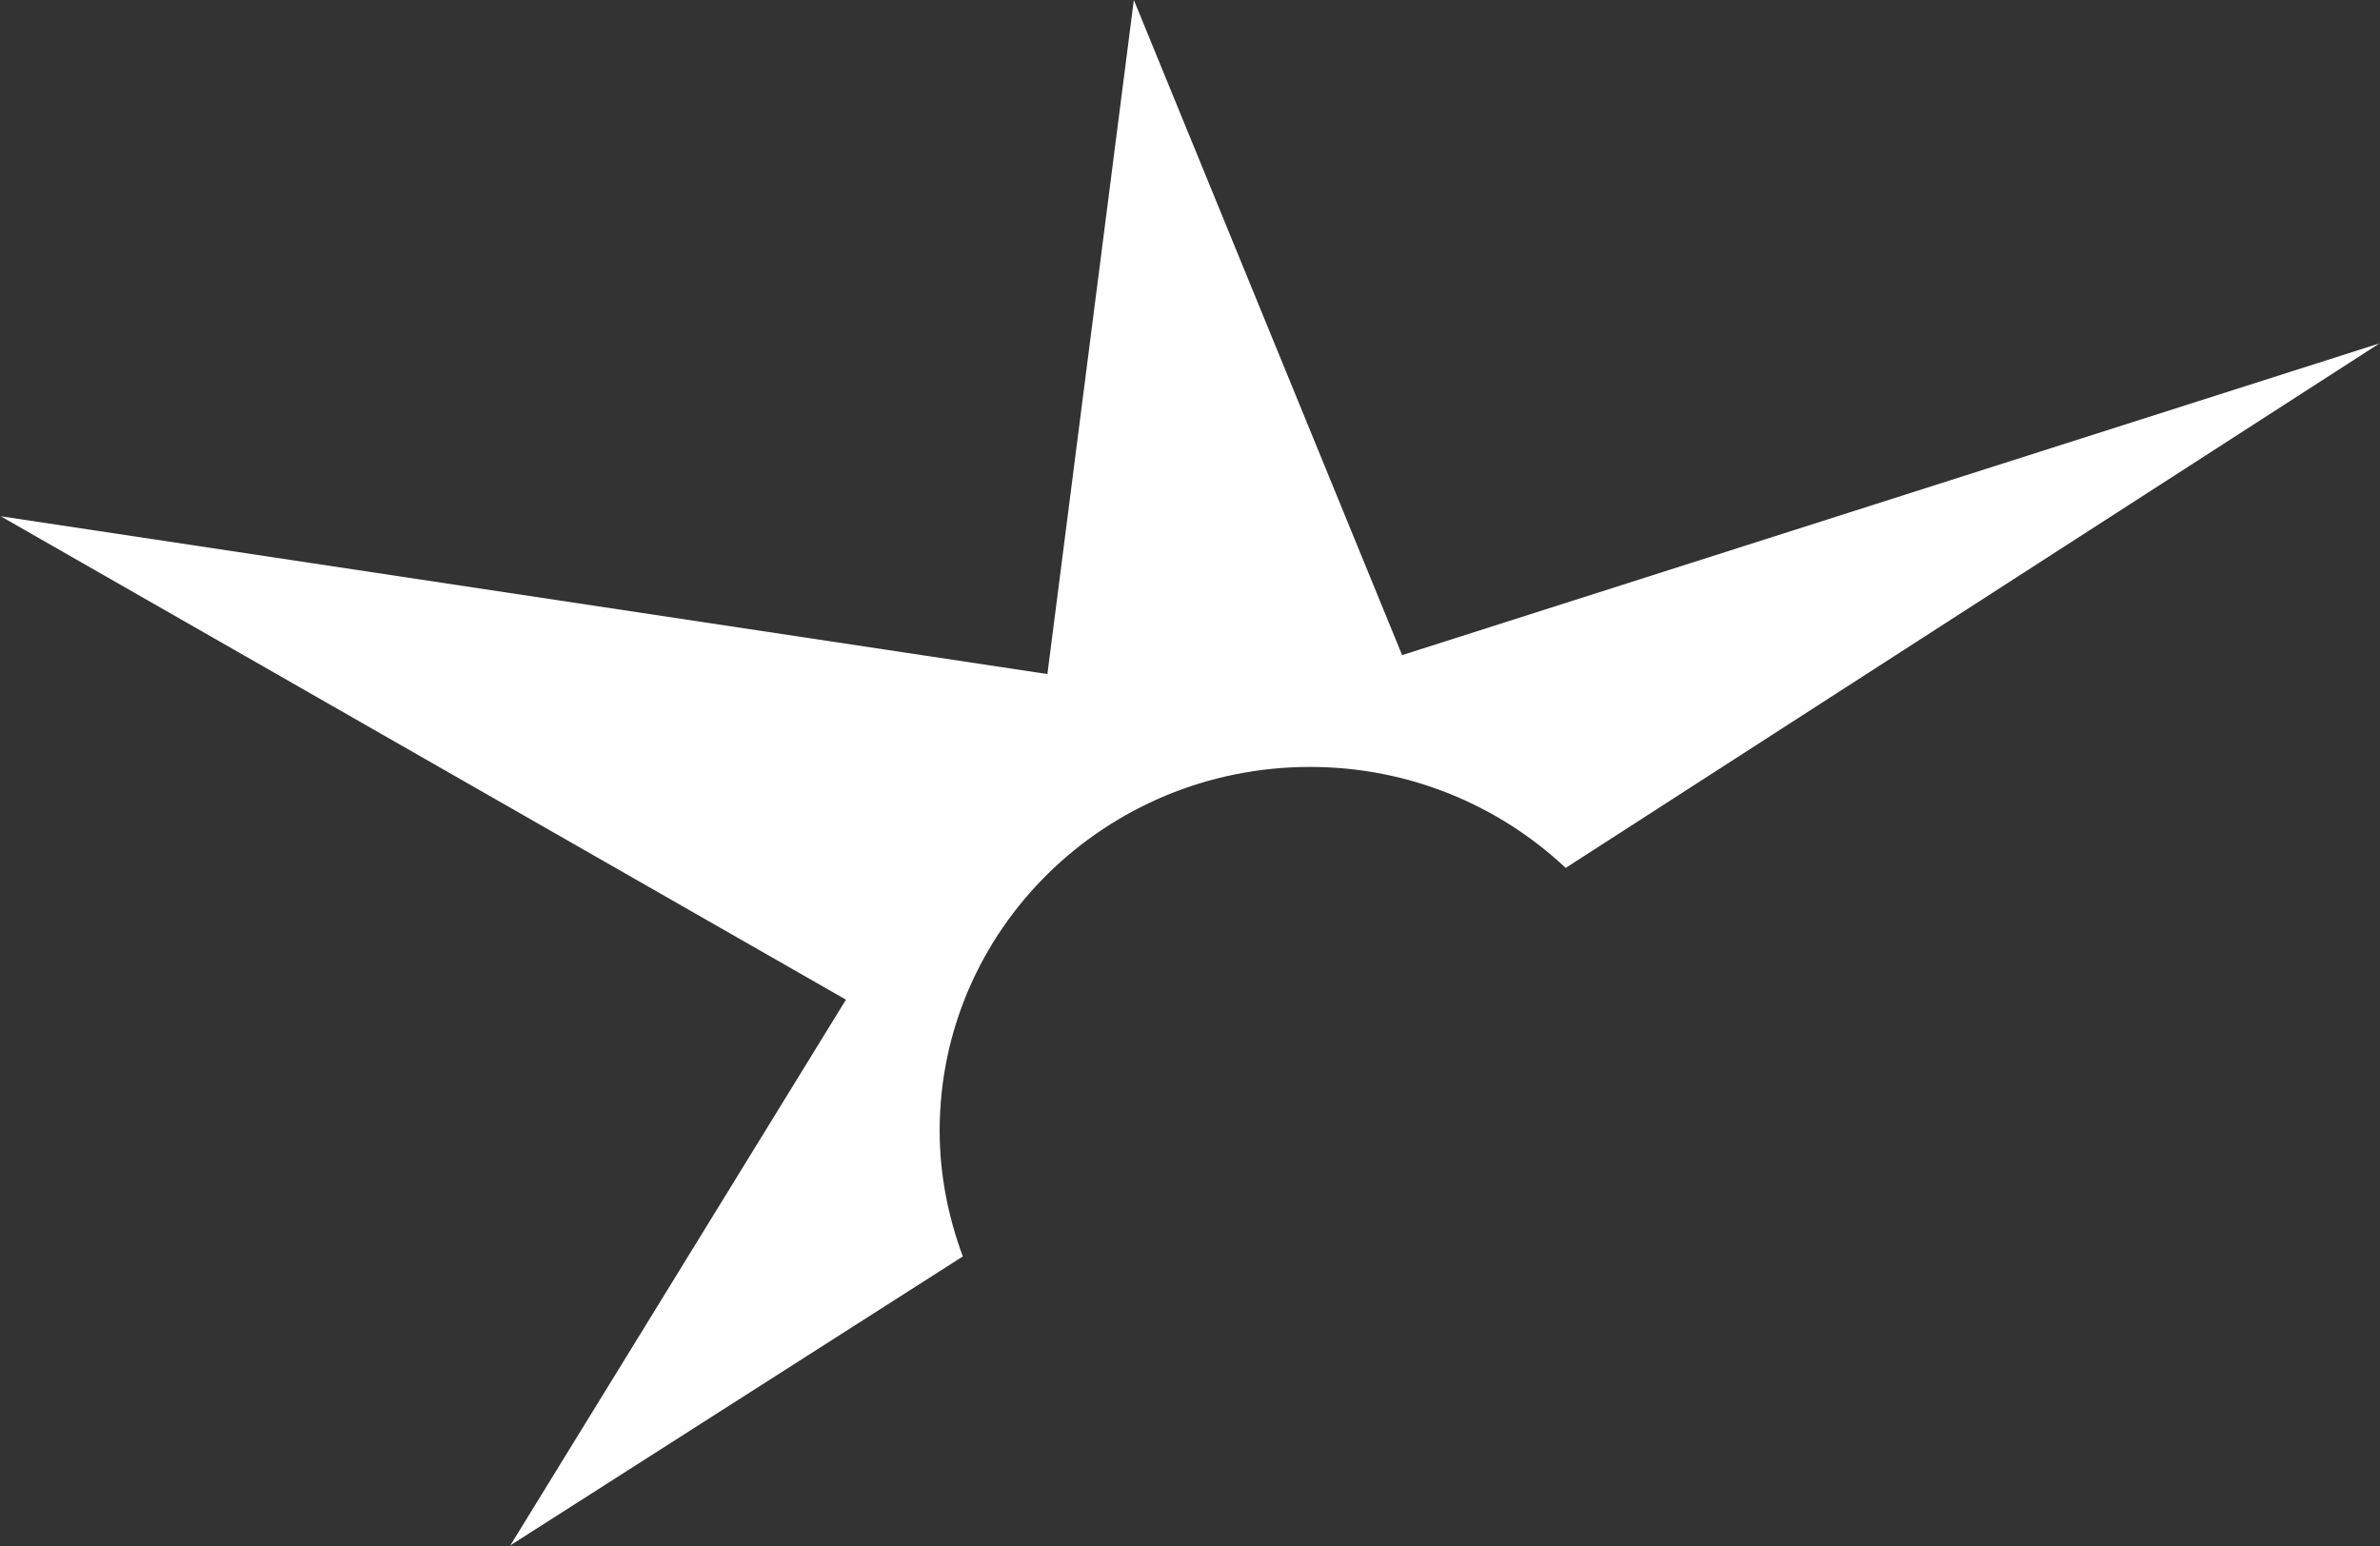 <svg version="1.2" xmlns="http://www.w3.org/2000/svg" viewBox="0 0 1407 914" width="1407" height="914">
	<rect x="0" y="0" width="1407" height="914" fill="#333333" stroke="none"/>
	<title>Worldcom-svg</title>
	<style>
		.s0 { fill: #ffffff } 
	</style>
	<g id="g10">
		<g id="g839">
			<path id="path102" class="s0" d="m0.4 305.2l618.8 93.3 51.1-398.5 158.6 387.3 577.8-184.3-481.1 310.1c-39.3-36.9-92.5-59.7-151.1-59.7-120.9 0-219 96.3-219 215.1 0 26.1 5.1 51.1 13.7 74.3l-267.5 170.8 198.4-322.6z"/>
		</g>
	</g>
</svg>